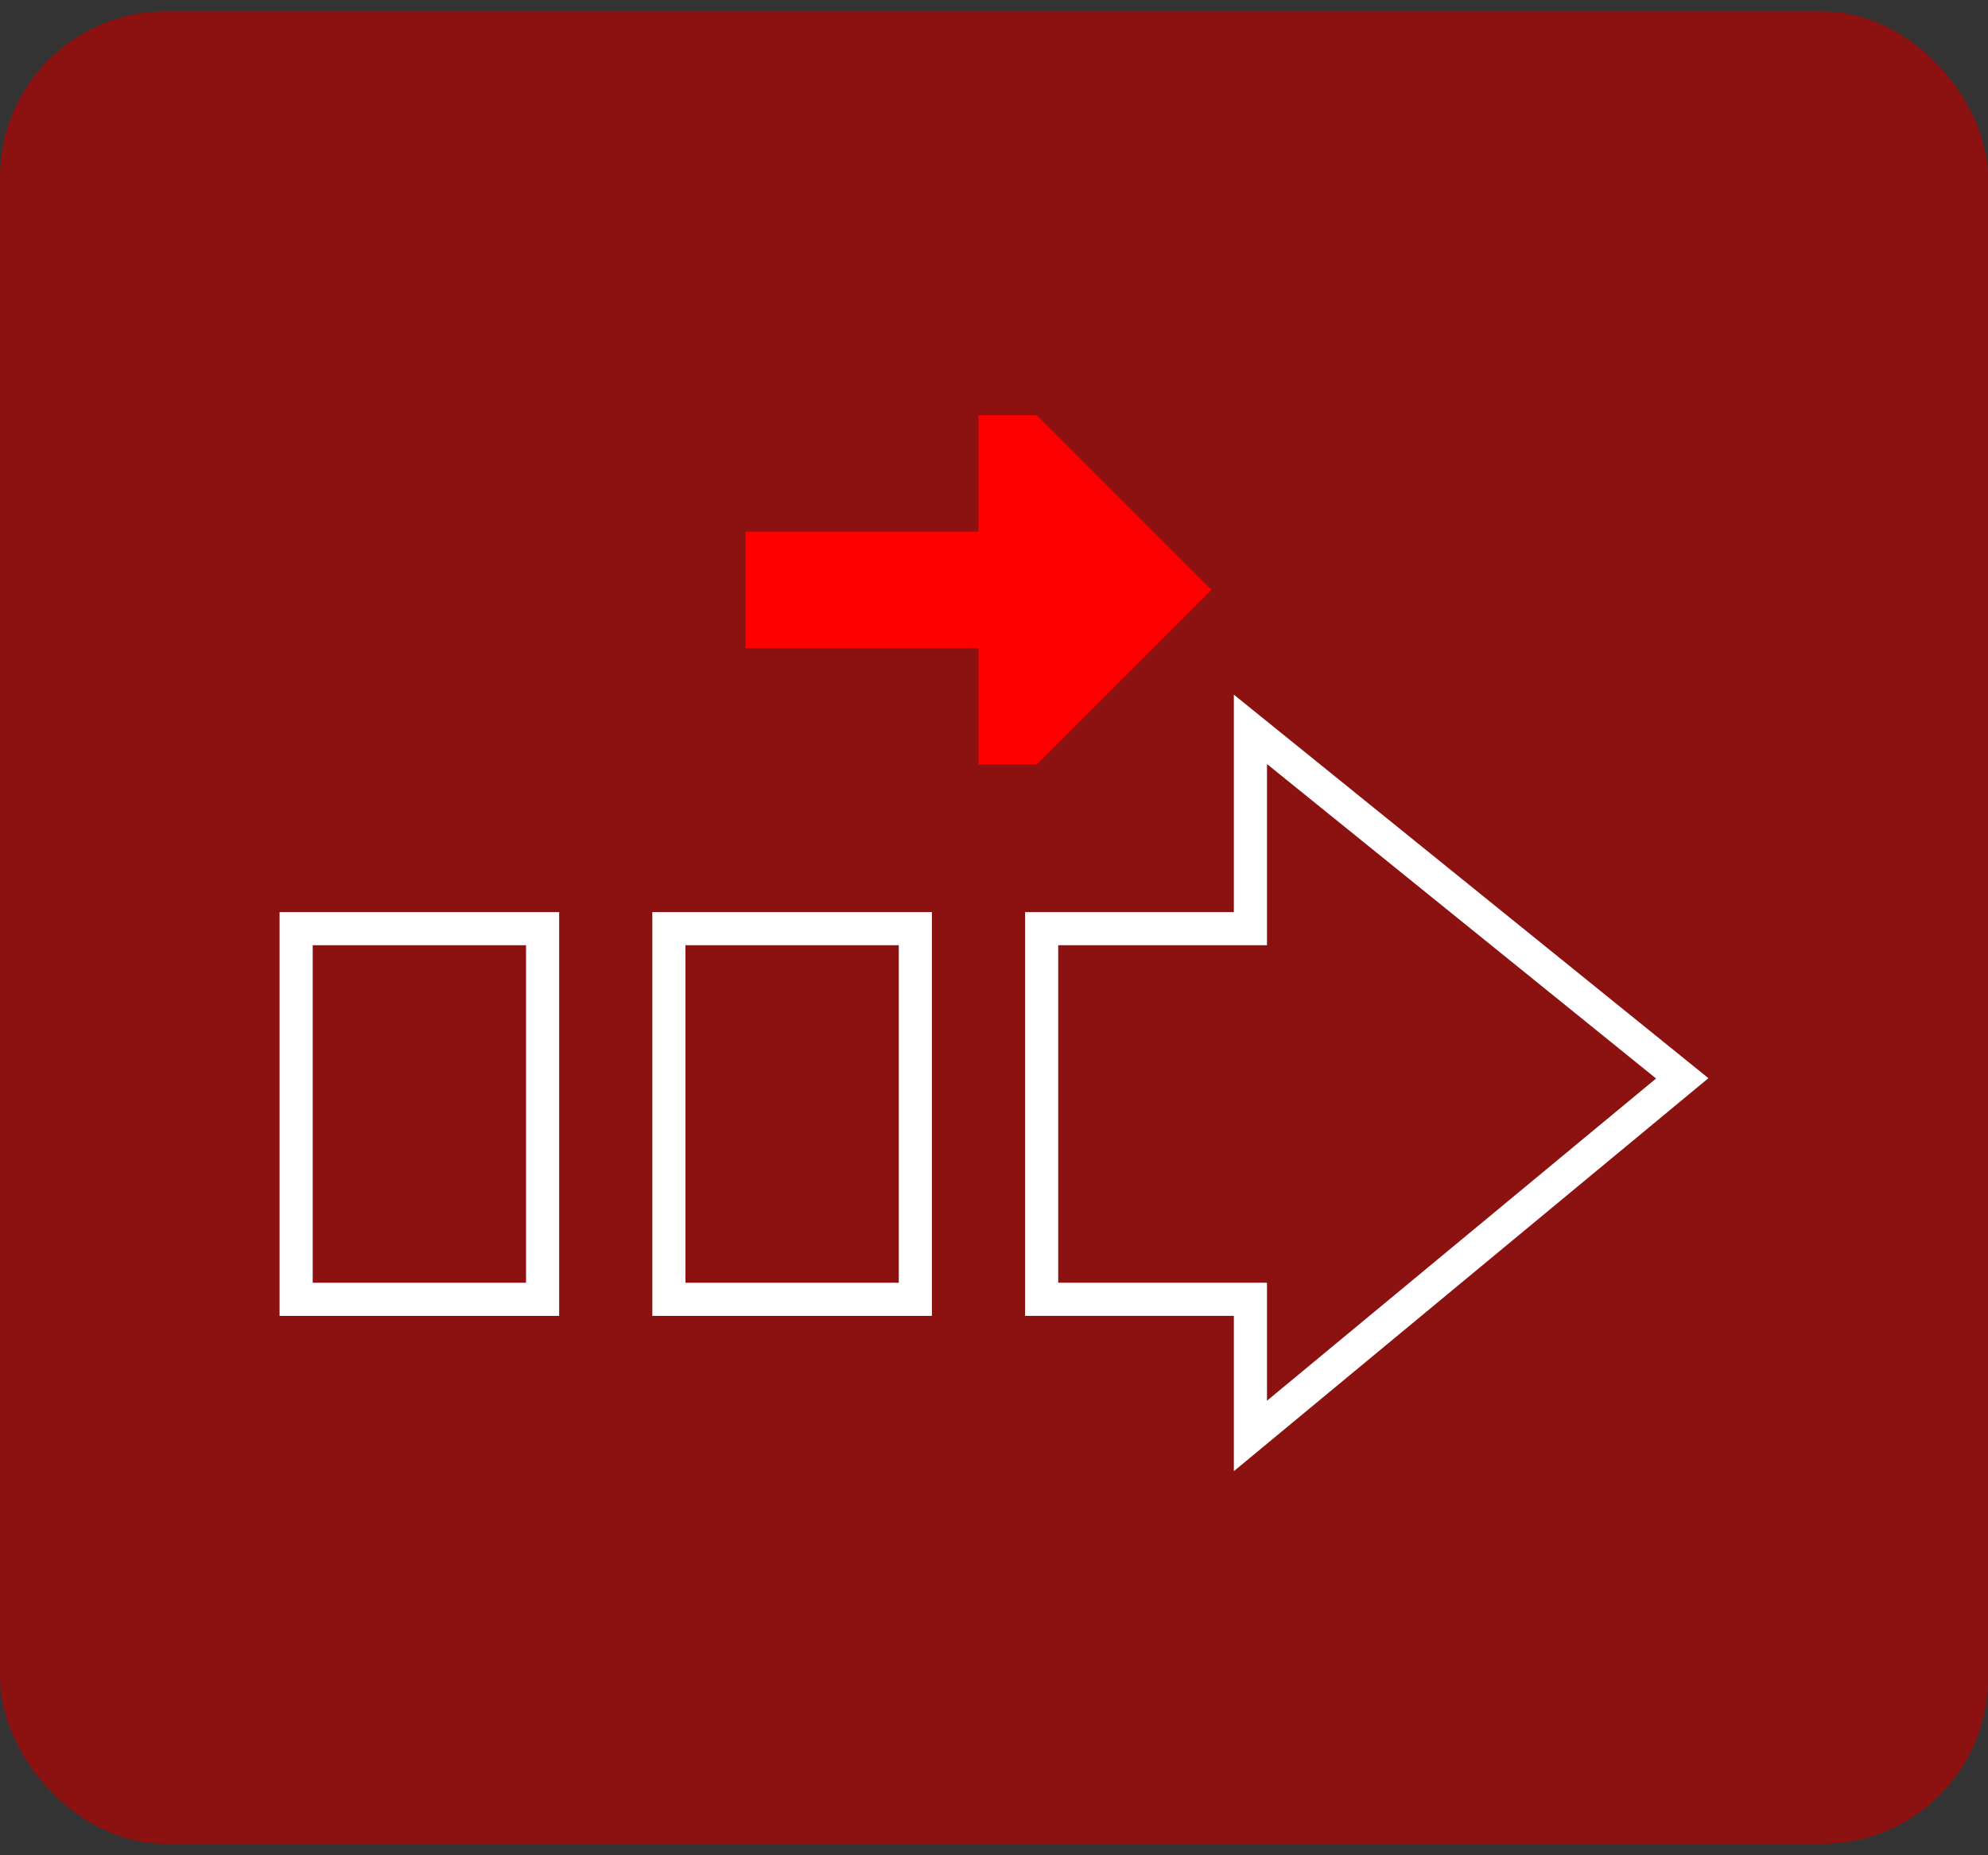<svg xmlns="http://www.w3.org/2000/svg" width="60" height="56" viewBox="0 0 60 56" fill="none"><rect x="0" y="0" width="60" height="56" fill="#333333" stroke="none"/><rect y="0.344" width="60" height="55.312" rx="5" fill="#8C1111"></rect><rect x="8.938" y="28.031" width="7.438" height="11.188" stroke="white"></rect><rect x="20.188" y="28.031" width="7.438" height="11.188" stroke="white"></rect><path d="M50.772 32.549L37.739 43.343V39.219H31.438V28.031H37.739V22.015L50.772 32.549Z" stroke="white"></path><path d="M29.531 16.047V12.531H31.289L36.562 17.805L31.289 23.078H29.531V19.562H22.5L22.5 16.047H29.531Z" fill="#FF0000"></path></svg>